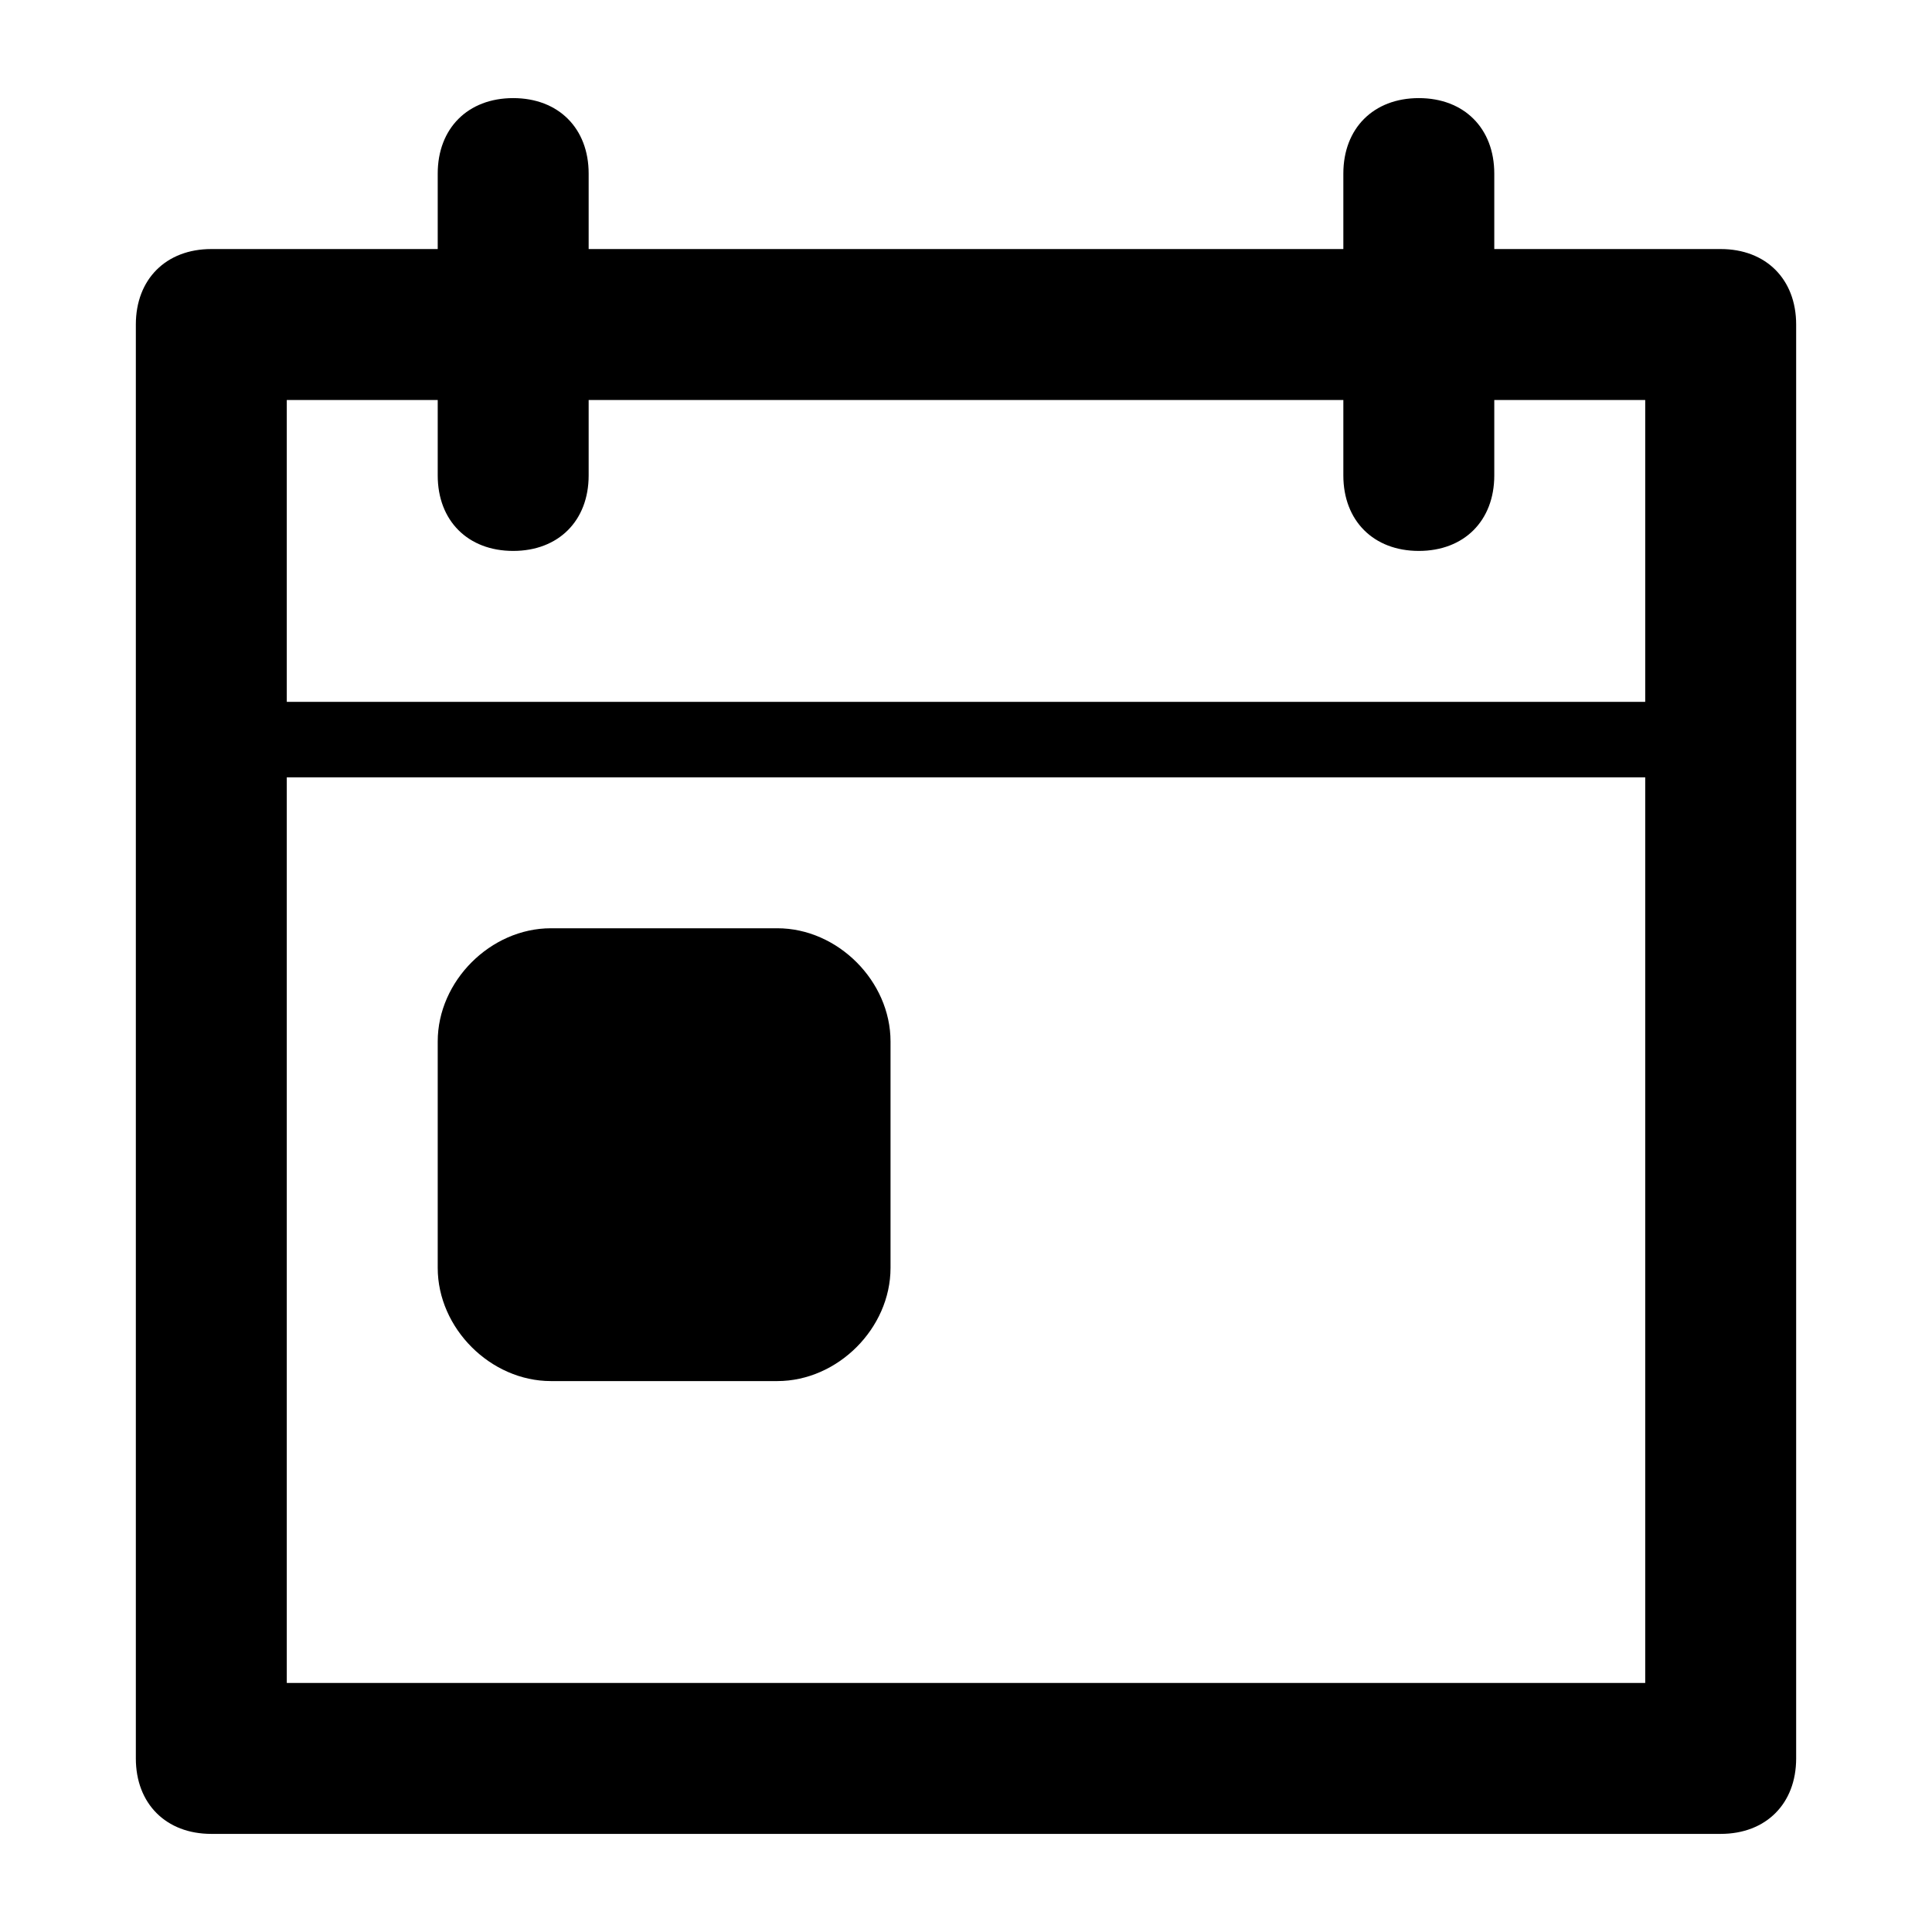 <?xml version="1.0" encoding="utf-8"?>
<!-- Generator: Adobe Illustrator 24.2.1, SVG Export Plug-In . SVG Version: 6.00 Build 0)  -->
<svg version="1.1" id="Layer_1" xmlns="http://www.w3.org/2000/svg" xmlns:xlink="http://www.w3.org/1999/xlink" x="0px" y="0px"
	width="128" height="128" viewBox="0 0 128 128" style="enable-background:new 0 0 128 128;" xml:space="preserve">
<g>
	<path d="M119,21.5v95c0,3-2,5-5,5H14c-3,0-5-2-5-5v-95c0-3,2-5,5-5h15v-5c0-3,2-5,5-5s5,2,5,5v5h50v-5c0-3,2-5,5-5s5,2,5,5v5h15
		C117,16.5,119,18.5,119,21.5z M19,26.5v20h90v-20H99v5c0,3-2,5-5,5s-5-2-5-5v-5H39v5c0,3-2,5-5,5s-5-2-5-5v-5H19z M109,111.5v-60
		H19v60H109z"/>
	<path d="M59,69c0-4-3.5-7.5-7.5-7.5h-15c-4,0-7.5,3.5-7.5,7.5v15c0,4,3.5,7.5,7.5,7.5h15c4,0,7.5-3.5,7.5-7.5V69z"/>
</g>
</svg>
